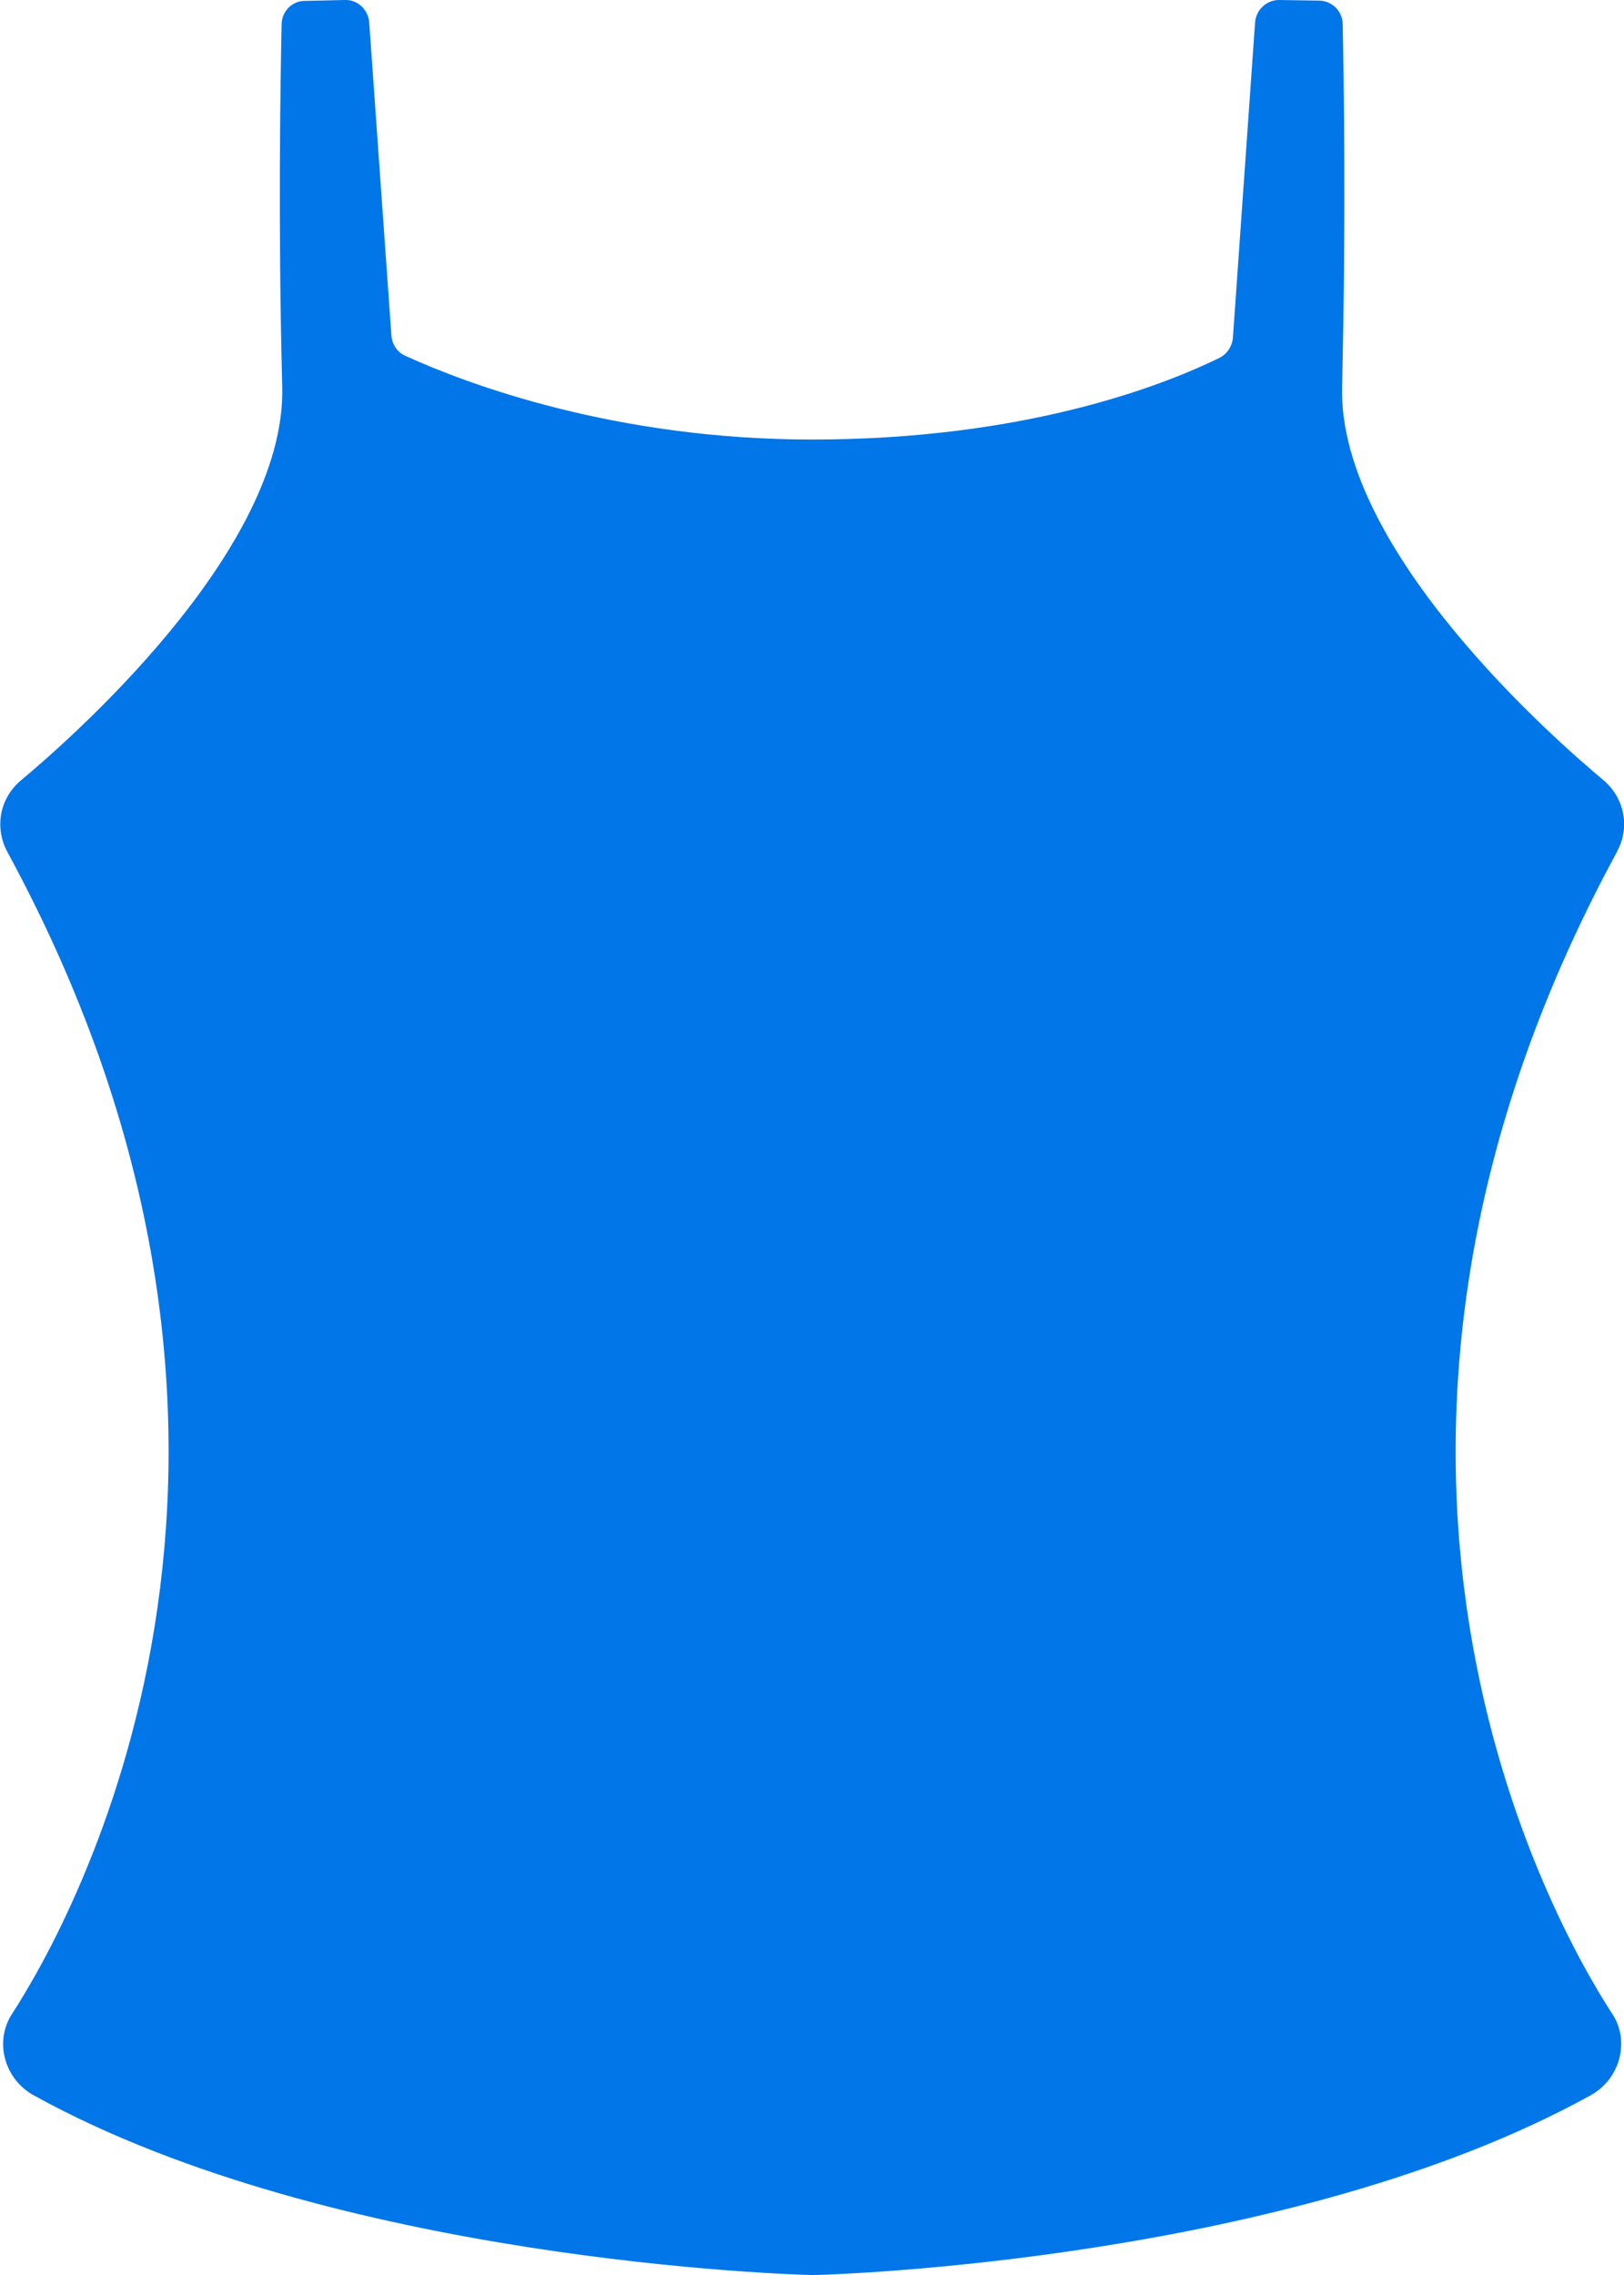 <svg viewBox="0 0 53.57 75" xmlns="http://www.w3.org/2000/svg" data-name="Layer 2" id="Layer_2">
  <defs>
    <style>
      .cls-1 {
        fill: #0076e8;
      }
    </style>
  </defs>
  <g data-name="Layer 1" id="Layer_1-2">
    <path d="M53.34,28.07c.44-.8.25-1.77-.47-2.37-1.45-1.21-8.74-7.53-8.6-12.96.13-5.33.06-10.13.02-11.94,0-.43-.35-.77-.77-.78L42.19,0c-.41,0-.76.32-.79.75l-.73,10.37c-.02.29-.19.55-.45.68-1.86.91-6.41,2.69-13.43,2.69-6.51,0-11.38-1.83-13.42-2.76-.27-.12-.44-.38-.46-.68l-.73-10.3c-.03-.43-.38-.76-.79-.75l-1.34.03c-.42,0-.76.35-.76.78-.04,1.82-.12,6.62.02,11.94.14,5.43-7.15,11.75-8.6,12.96-.72.59-.9,1.56-.47,2.37,10.86,19.97,2.04,35.4.17,38.29-.3.45-.38.99-.24,1.51.14.51.48.95.97,1.21,9.87,5.44,24.97,5.9,25.69,5.91.63-.01,15.74-.47,25.61-5.91.49-.26.83-.7.97-1.21.14-.53.06-1.07-.24-1.51-1.88-2.89-10.69-18.32.17-38.29Z" class="cls-1"></path>
  </g>
</svg>